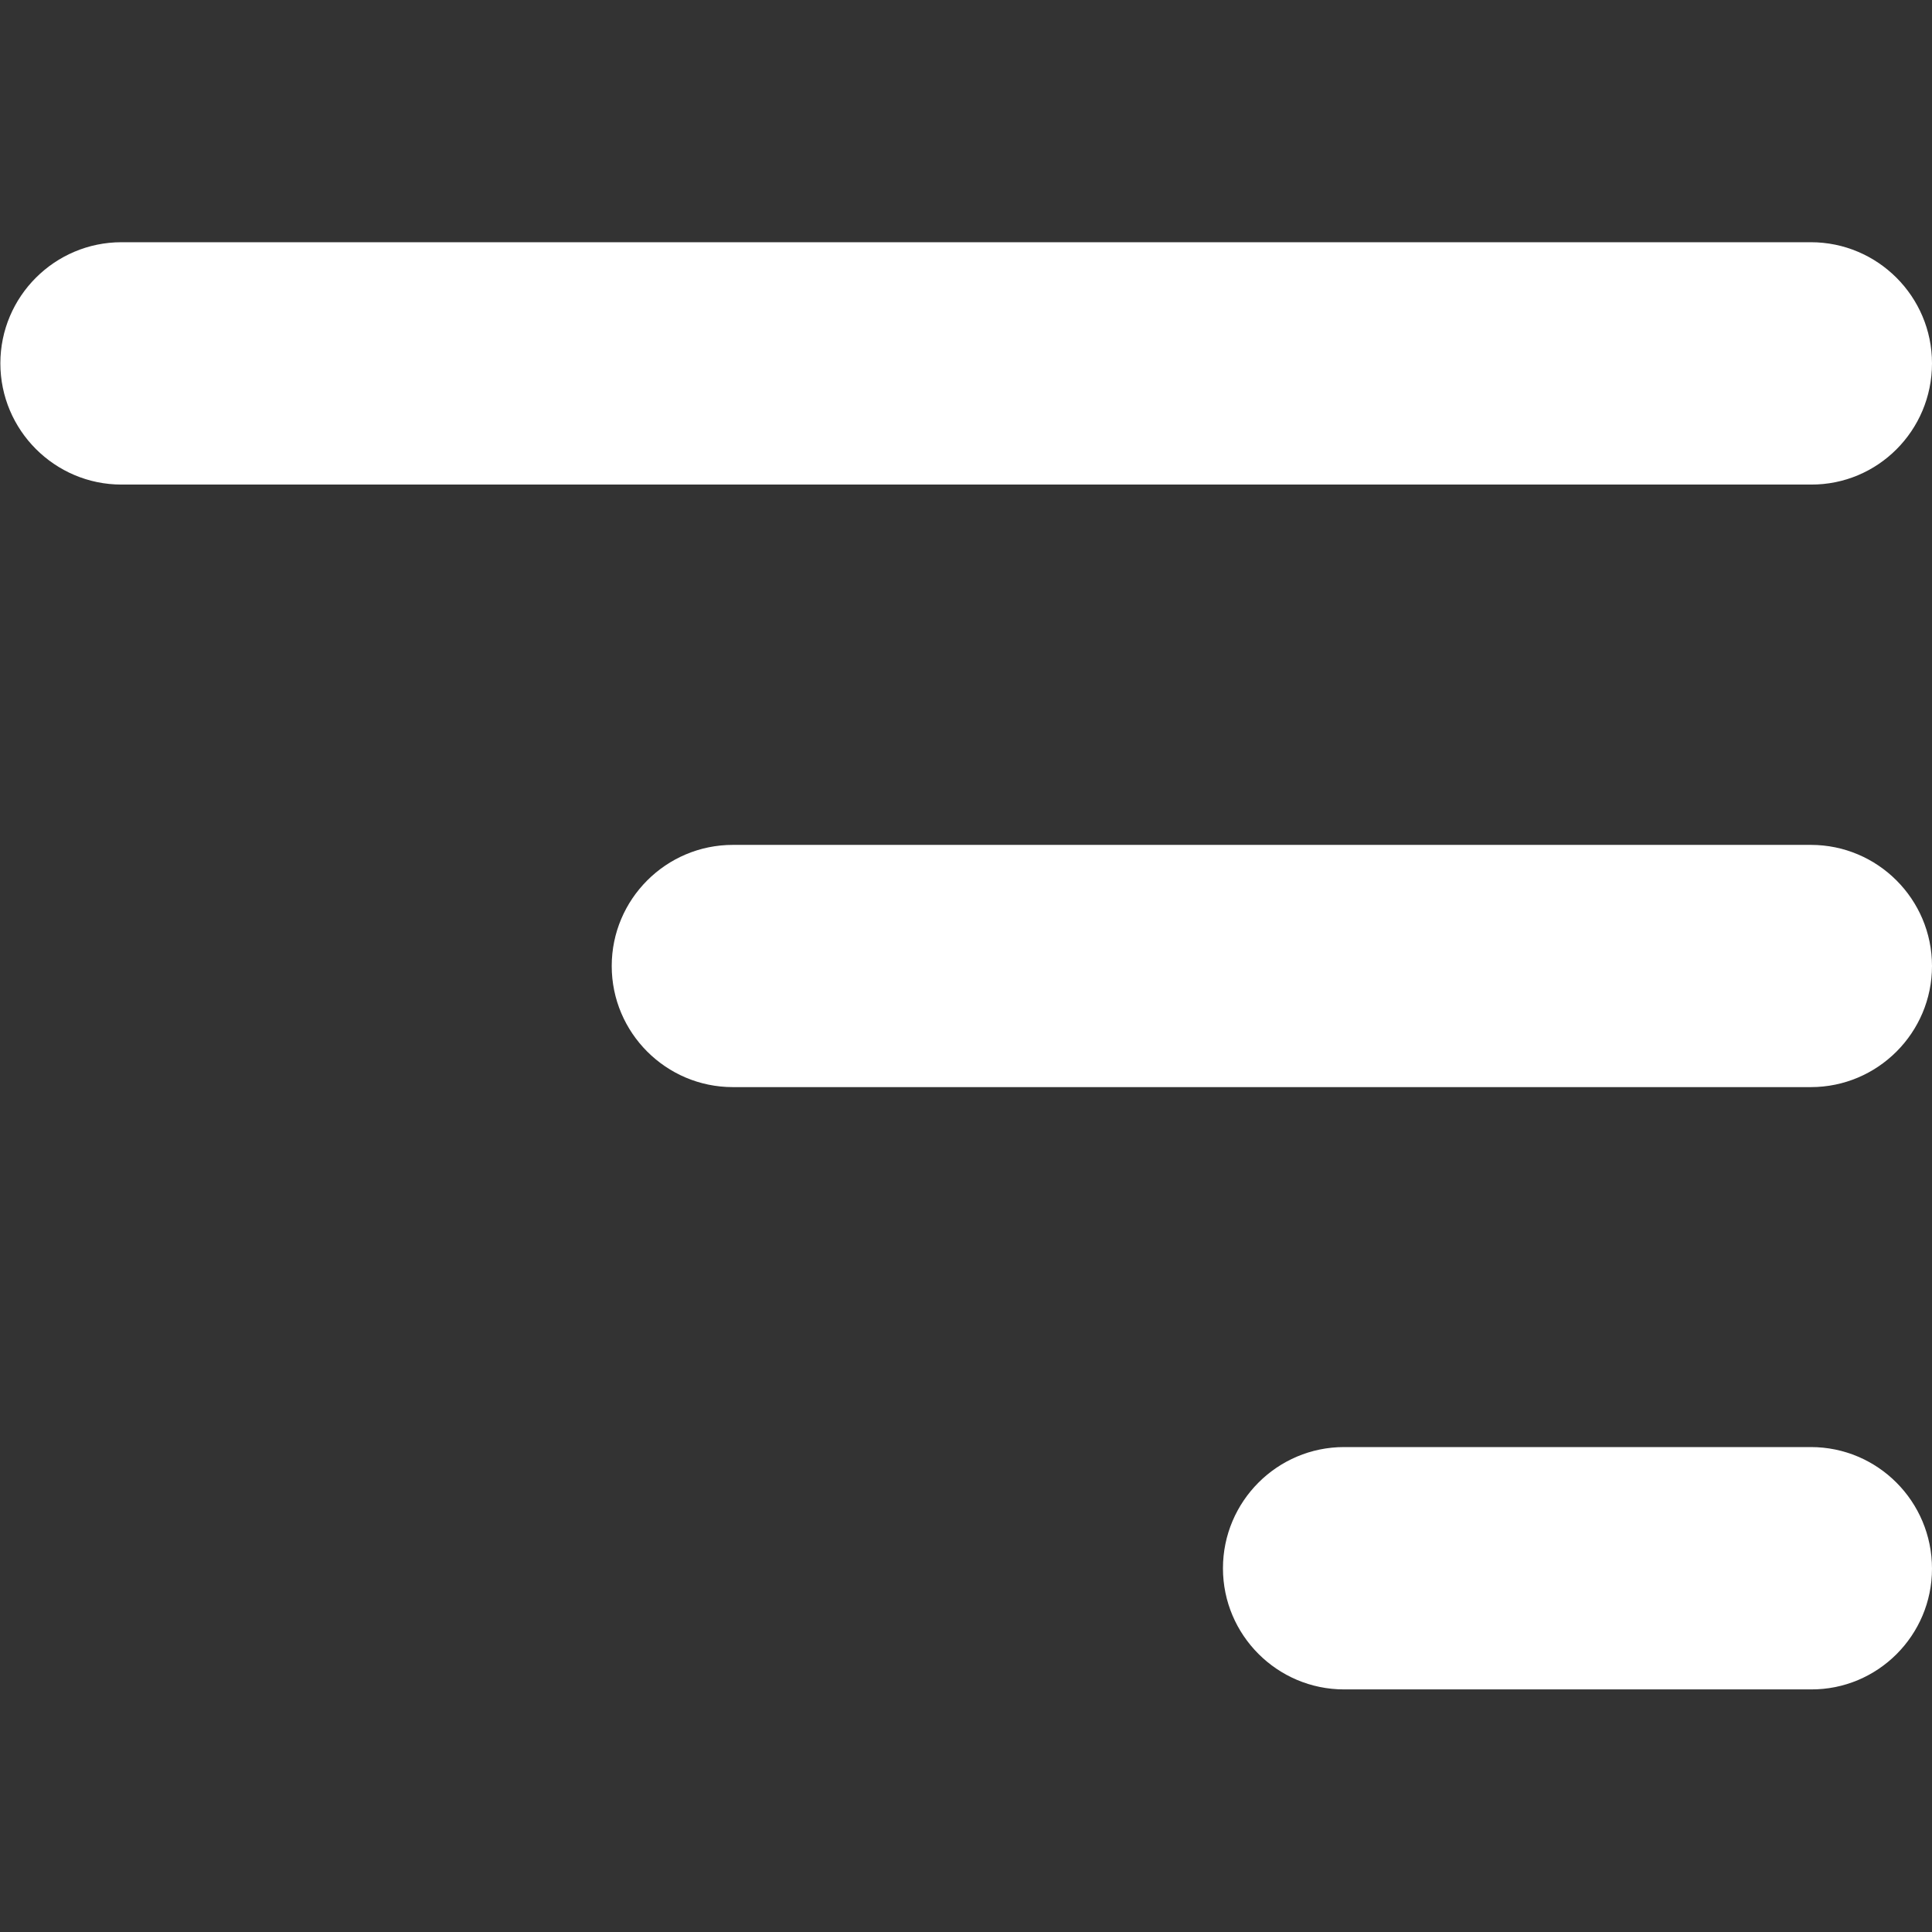 <svg width="16" height="16" viewBox="0 0 16 16" fill="none" xmlns="http://www.w3.org/2000/svg">
<rect x="0" y="0" width="16" height="16" fill="#333333" stroke="none"/>
<path d="M14.997 2.006H1.006C0.453 2.006 0.003 2.456 0.003 3.009C0.003 3.562 0.453 4.013 1.006 4.013H14.997C15.55 4.016 16 3.566 16 3.009C16 2.456 15.55 2.006 14.997 2.006Z" fill="white"/>
<path d="M14.997 6.997H6.069C5.516 6.997 5.066 7.447 5.066 8C5.066 8.553 5.516 9.003 6.069 9.003H14.997C15.55 9.003 16 8.553 16 8C16 7.447 15.55 6.997 14.997 6.997Z" fill="white"/>
<path d="M14.997 11.984H11.131C10.578 11.984 10.128 12.434 10.128 12.988C10.128 13.541 10.578 13.991 11.131 13.991H14.997C15.55 13.994 16 13.544 16 12.991C16 12.434 15.55 11.984 14.997 11.984Z" fill="white"/>
</svg>
